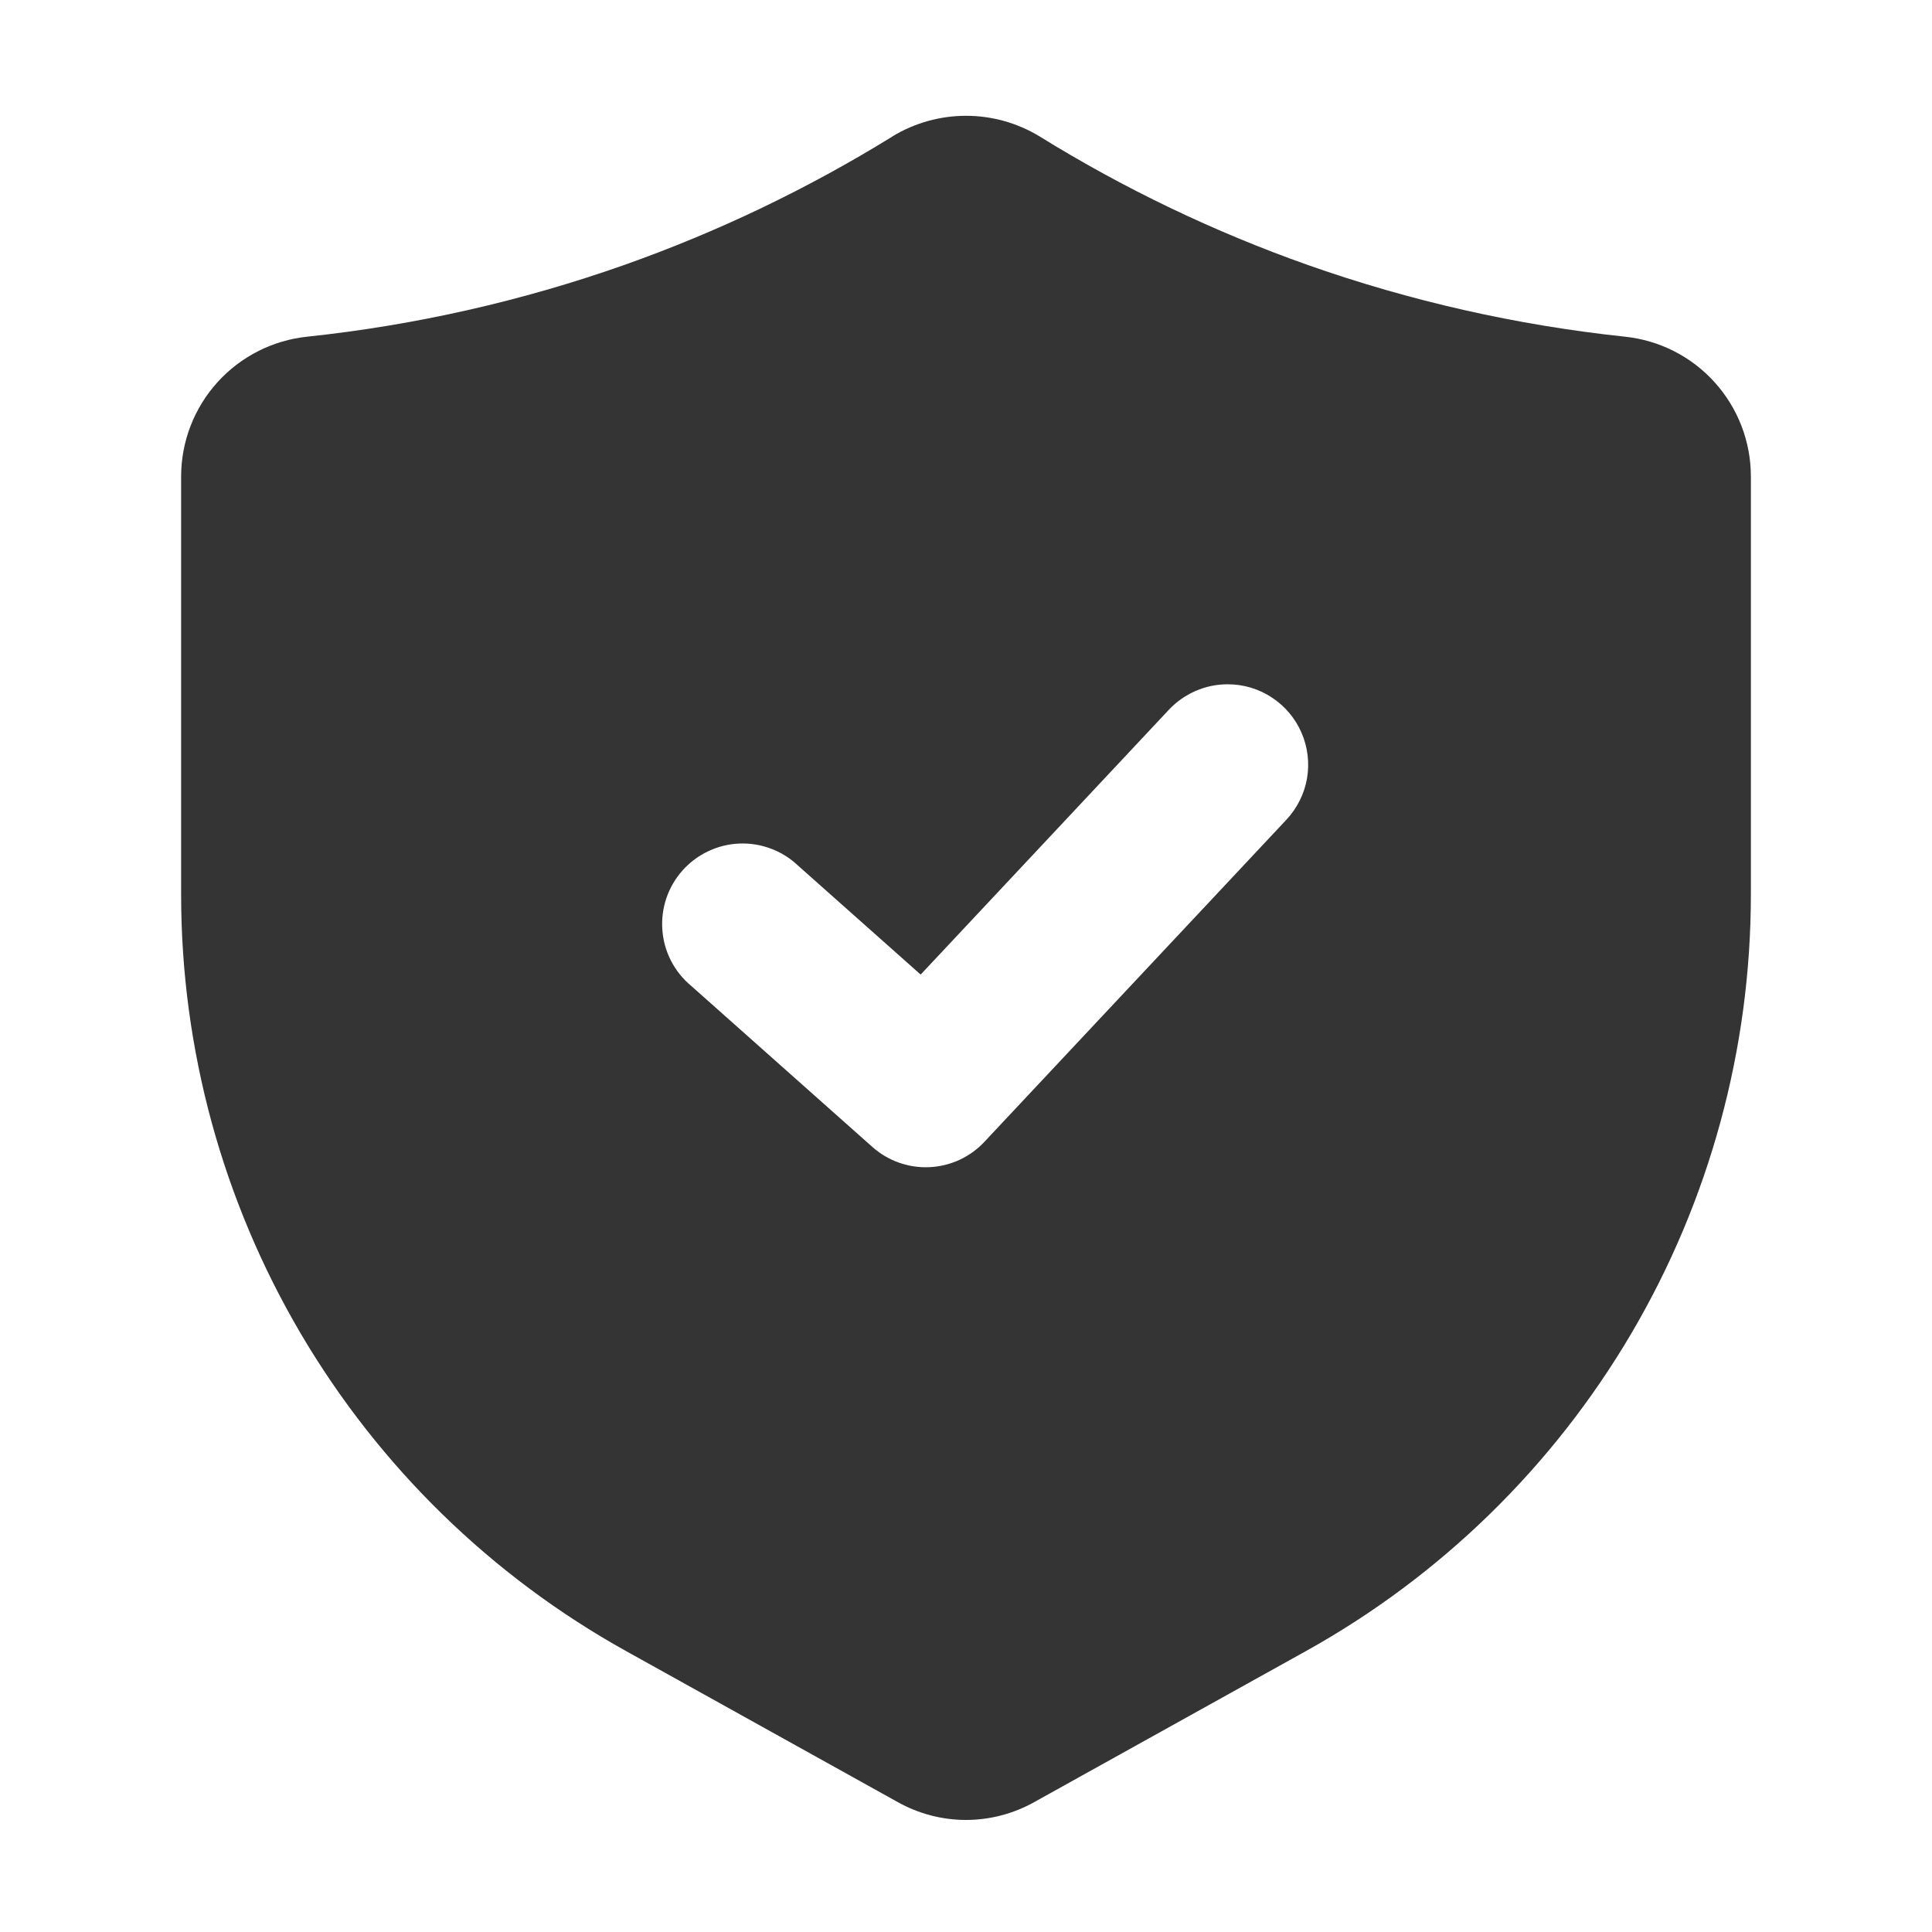 <?xml version="1.0" encoding="UTF-8"?> <svg xmlns="http://www.w3.org/2000/svg" width="32" height="32" viewBox="0 0 32 32" fill="none"><path d="M26.909 5.576C25.122 5.386 23.362 4.988 21.667 4.391C20.111 3.841 18.618 3.126 17.215 2.257C16.849 2.035 16.428 1.918 16 1.918C15.572 1.918 15.152 2.035 14.785 2.257L14.784 2.259C13.381 3.126 11.889 3.841 10.333 4.391C8.639 4.988 6.88 5.386 5.093 5.576C4.519 5.635 3.988 5.904 3.601 6.332C3.214 6.76 3 7.317 3 7.893V14.82C3.001 17.376 3.685 19.885 4.981 22.088C6.278 24.291 8.139 26.108 10.373 27.349L14.867 29.847C15.213 30.041 15.603 30.144 16 30.144C16.397 30.144 16.787 30.041 17.133 29.847L21.627 27.349C23.861 26.108 25.722 24.291 27.019 22.088C28.315 19.885 28.999 17.376 29 14.82V7.895C29.001 7.318 28.787 6.761 28.401 6.333C28.015 5.904 27.483 5.635 26.909 5.576ZM21.305 13.579L16.305 18.912C16.068 19.166 15.741 19.316 15.394 19.332C15.047 19.348 14.707 19.227 14.448 18.996L11.448 16.329C11.31 16.215 11.197 16.074 11.115 15.915C11.033 15.757 10.984 15.583 10.971 15.405C10.957 15.226 10.98 15.047 11.037 14.877C11.094 14.708 11.185 14.552 11.304 14.418C11.423 14.285 11.567 14.176 11.729 14.1C11.89 14.023 12.065 13.979 12.244 13.972C12.423 13.964 12.601 13.993 12.768 14.056C12.936 14.118 13.089 14.214 13.219 14.338L15.249 16.142L19.361 11.755C19.486 11.622 19.637 11.516 19.804 11.444C19.971 11.371 20.151 11.334 20.333 11.334C20.593 11.333 20.848 11.409 21.065 11.552C21.283 11.695 21.454 11.898 21.557 12.136C21.661 12.375 21.692 12.639 21.648 12.895C21.603 13.151 21.483 13.389 21.305 13.579Z" fill="#343435"></path></svg> 